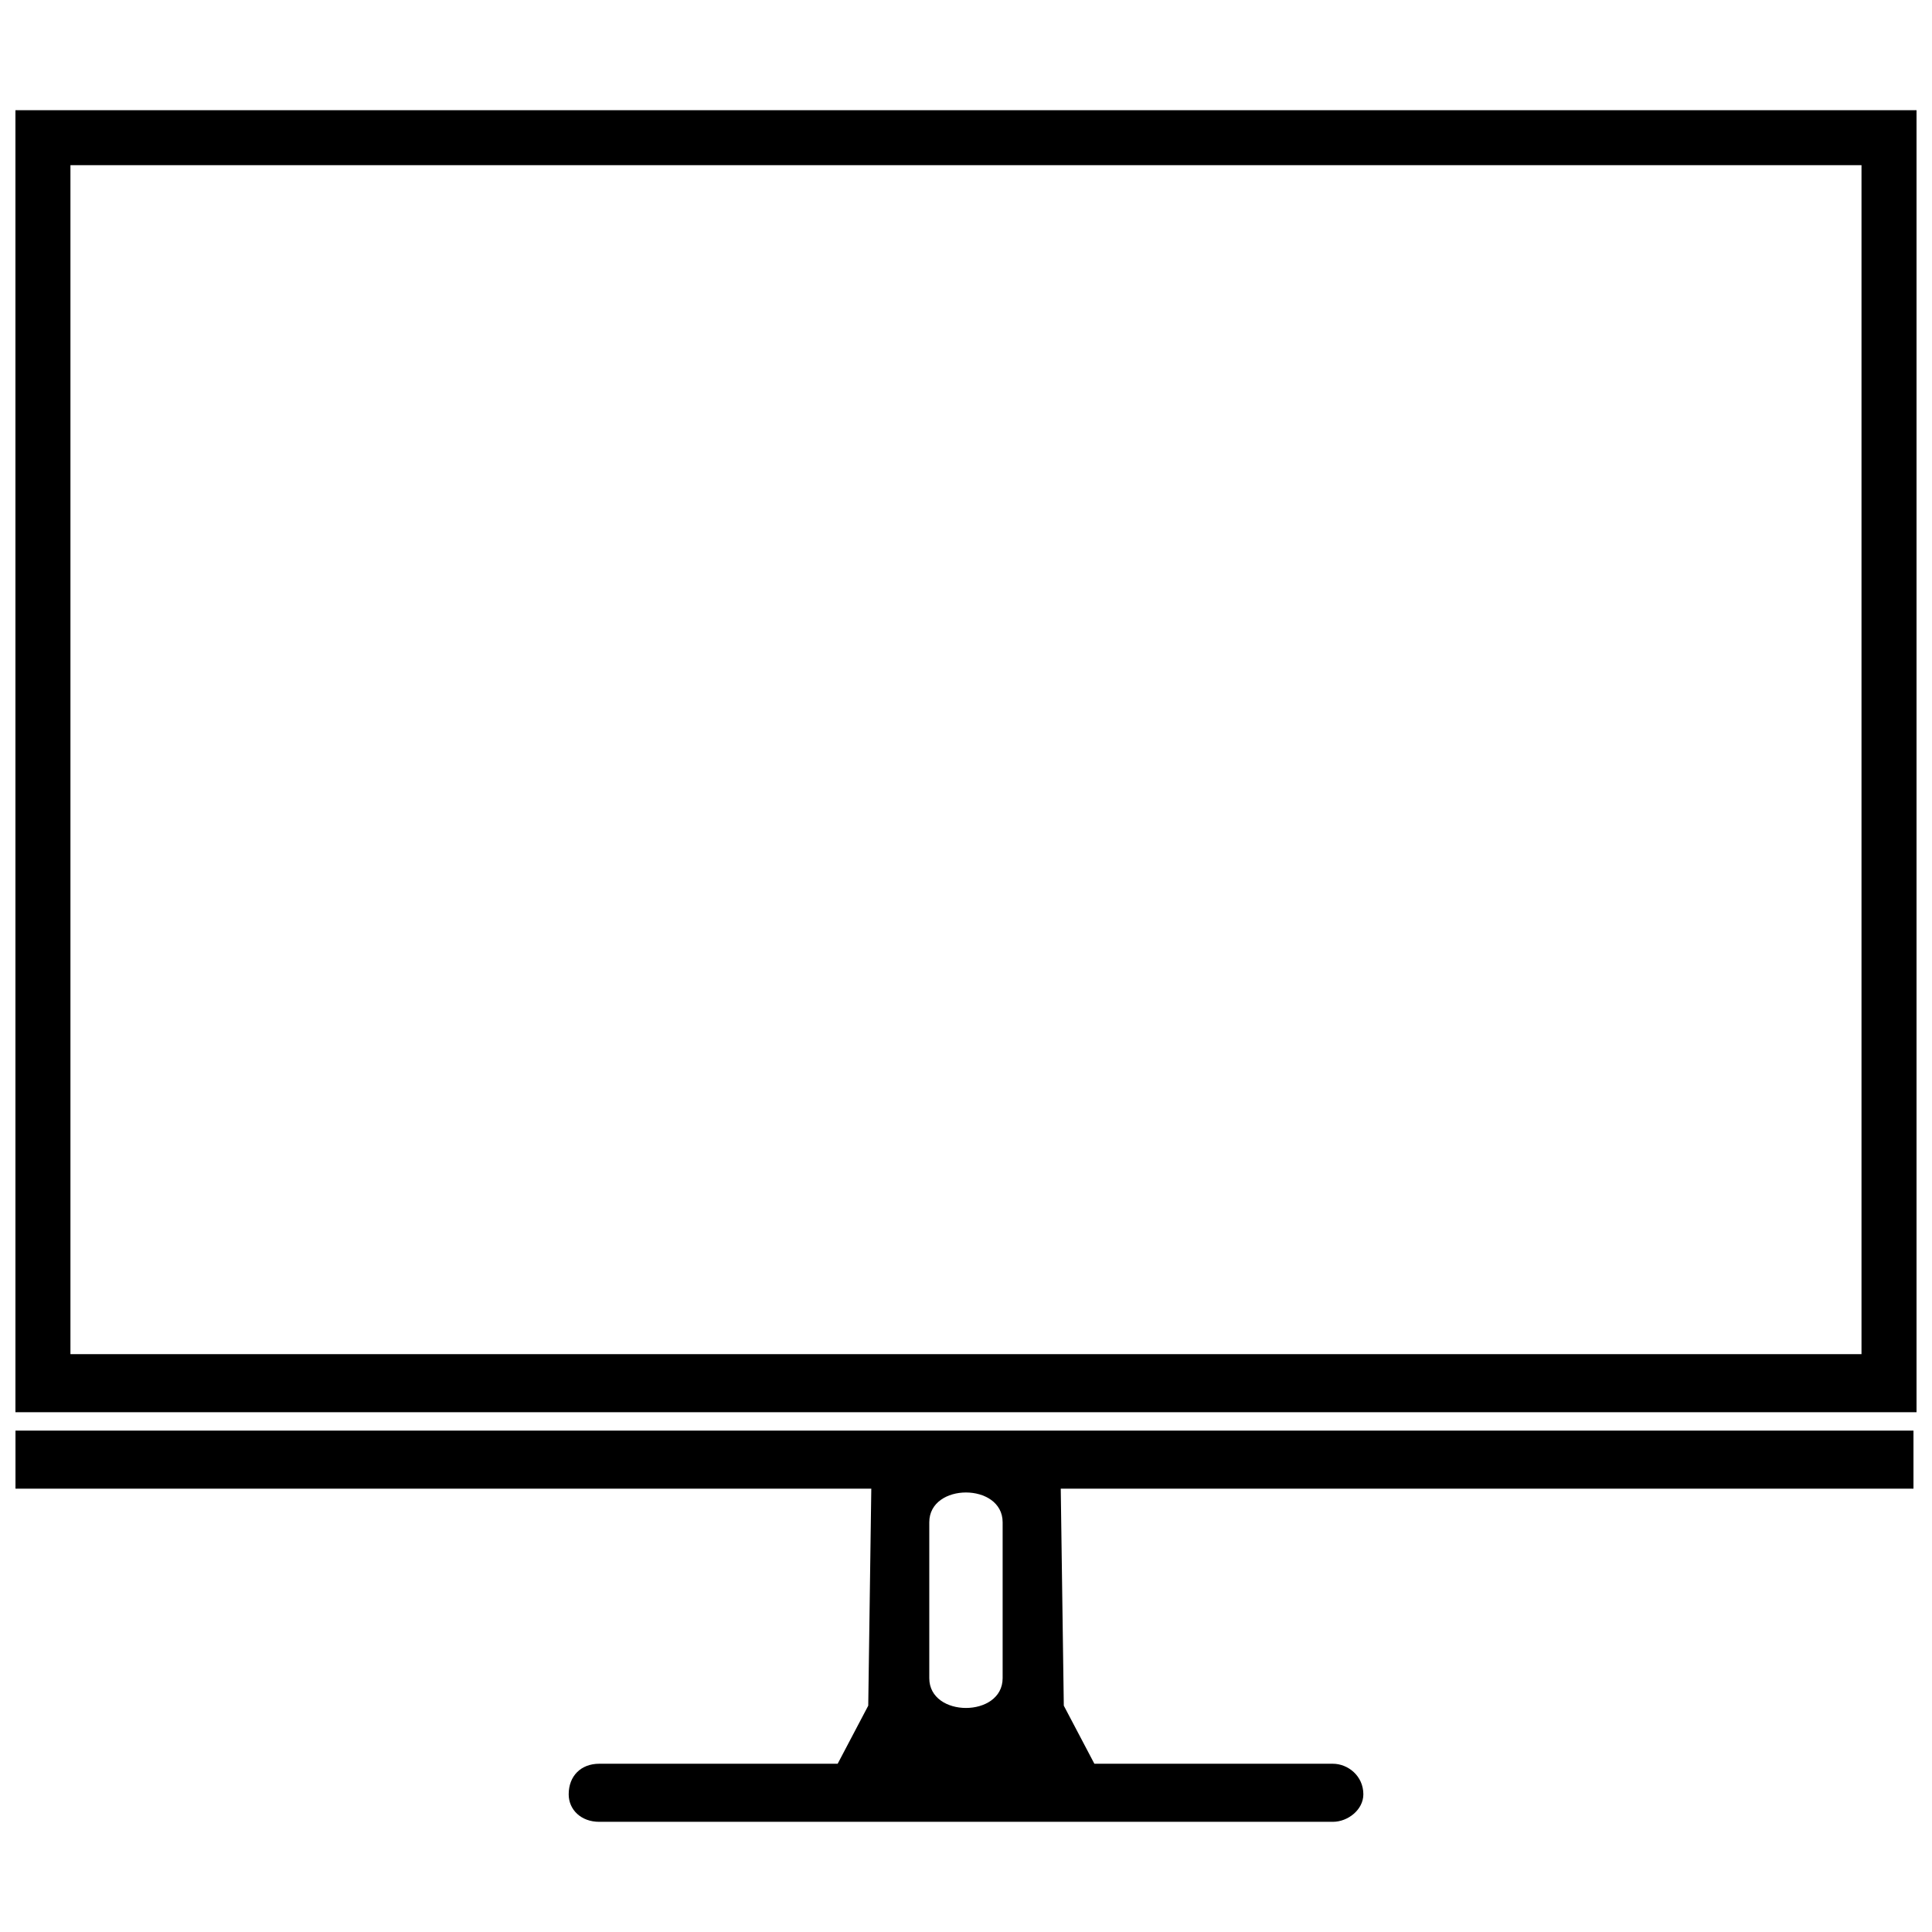 <?xml version="1.0" encoding="UTF-8"?>
<!-- The Best Svg Icon site in the world: iconSvg.co, Visit us! https://iconsvg.co -->
<svg width="800px" height="800px" version="1.1" viewBox="144 144 512 512" xmlns="http://www.w3.org/2000/svg">
 <defs>
  <clipPath id="b">
   <path d="m148.09 173h503.81v346h-503.81z"/>
  </clipPath>
  <clipPath id="a">
   <path d="m148.09 523h503.81v104h-503.81z"/>
  </clipPath>
 </defs>
 <g>
  <g clip-path="url(#b)">
   <path d="m148.09 173.2h503.81v345.05h-503.81zm14.578 14.578h474.65v315.08h-474.65z" fill-rule="evenodd"/>
  </g>
  <g clip-path="url(#a)">
   <path d="m651.09 523.12v15.391h-225.98l0.809 57.508 8.102 15.391h63.18c4.051 0 8.102 3.238 8.102 8.102 0 4.051-4.051 7.289-8.102 7.289h-194.39c-4.859 0-8.102-3.238-8.102-7.289 0-4.859 3.238-8.102 8.102-8.102h63.18l8.102-15.391 0.809-57.508h-226.8v-15.391h503zm-241.38 24.301v41.309c0 10.531-19.441 10.531-19.441 0v-41.309c0-10.531 19.441-10.531 19.441 0z" fill-rule="evenodd"/>
  </g>
 </g>
</svg>